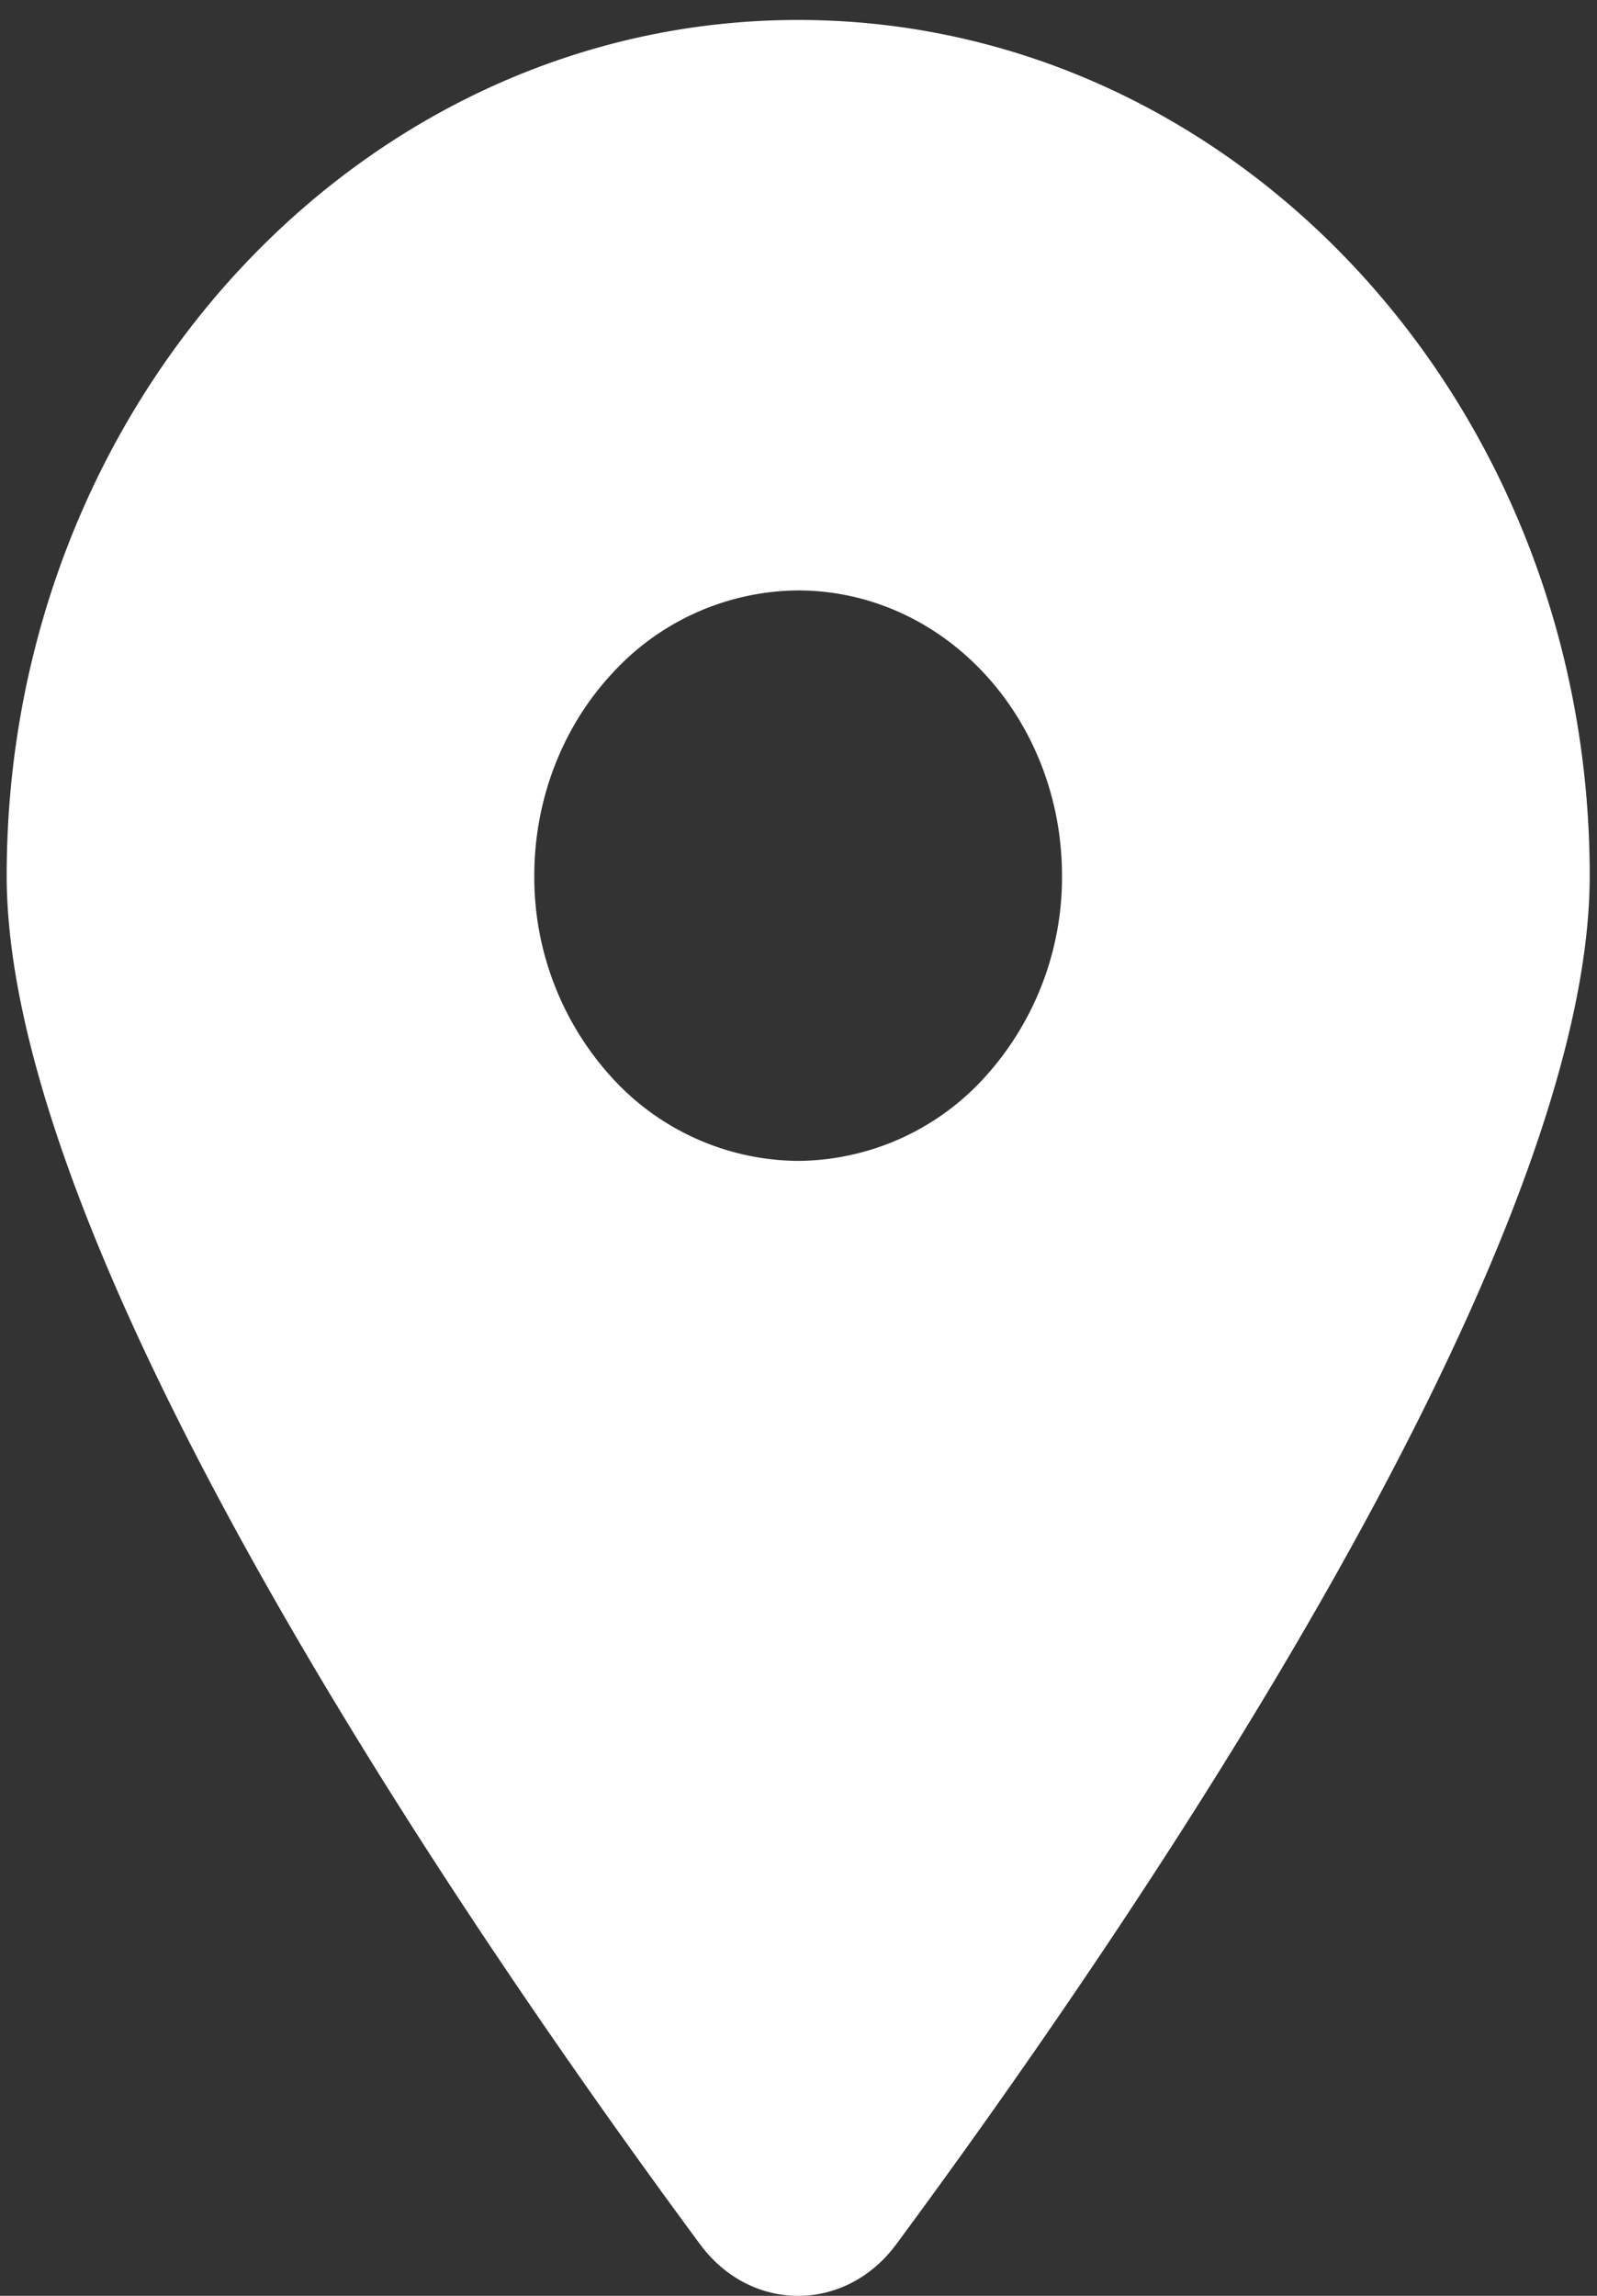 <svg xmlns="http://www.w3.org/2000/svg" width="16" height="23" fill="none"><rect width="100%" height="100%" fill="#333333" stroke="none"/><path fill="#fff" d="M8.976 22.488c2.119-2.867 6.951-9.814 6.951-13.716C15.927 4.04 12.375.2 7.997.2S.067 4.04.067 8.772c0 3.902 4.832 10.85 6.95 13.716.509.683 1.45.683 1.959 0zm-.98-16.573c.702 0 1.374.3 1.87.837.496.536.774 1.262.774 2.02a2.98 2.98 0 0 1-.774 2.02 2.547 2.547 0 0 1-1.87.838 2.547 2.547 0 0 1-1.868-.837 2.979 2.979 0 0 1-.775-2.02c0-.759.279-1.485.775-2.021a2.547 2.547 0 0 1 1.869-.837z"/></svg>